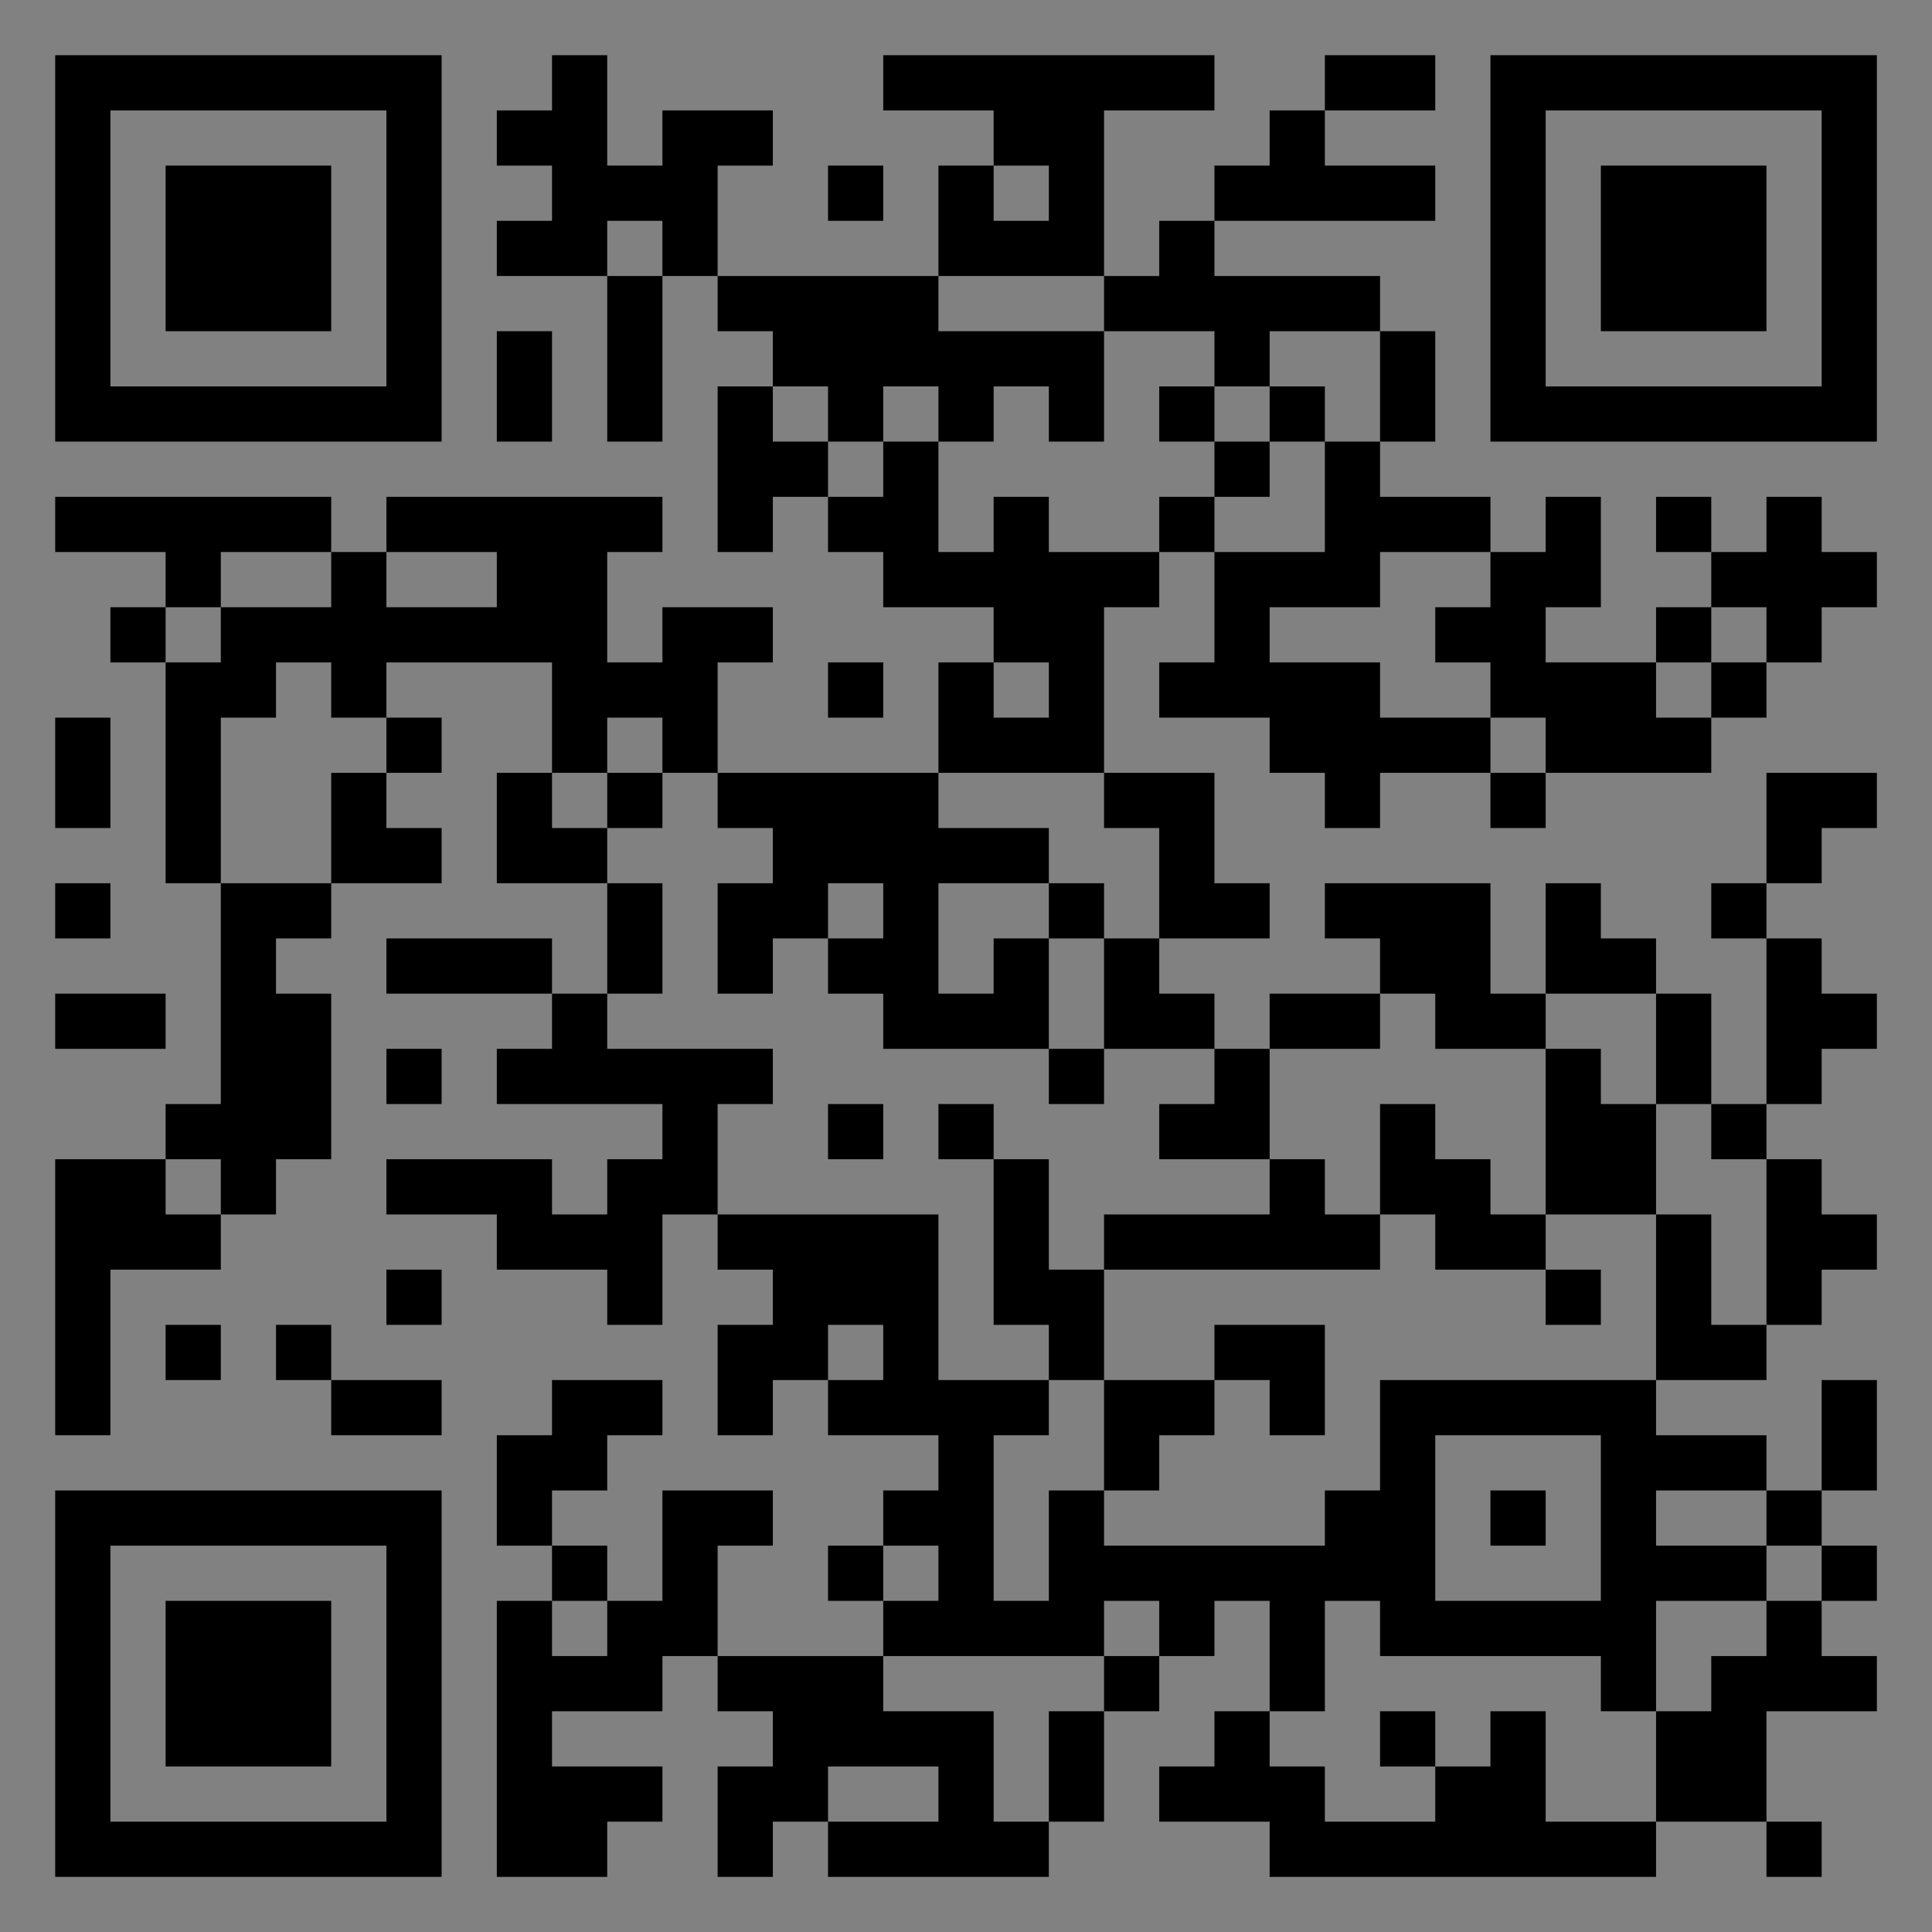 <?xml version="1.0" encoding="UTF-8"?>
<svg xmlns="http://www.w3.org/2000/svg" version="1.1" width="400" height="400" viewBox="0 0 400 400"><rect x="0" y="0" width="400" height="400" fill="#808080" stroke="none"/><rect x="0" y="0" width="400" height="400" fill="#ffffff" fill-opacity="0.01"/><g transform="scale(11.429)"><g transform="translate(1.000,1.000)"><path fill-rule="evenodd" d="M9 0L9 1L8 1L8 2L9 2L9 3L8 3L8 4L10 4L10 7L11 7L11 4L12 4L12 5L13 5L13 6L12 6L12 9L13 9L13 8L14 8L14 9L15 9L15 10L17 10L17 11L16 11L16 13L12 13L12 11L13 11L13 10L11 10L11 11L10 11L10 9L11 9L11 8L6 8L6 9L5 9L5 8L0 8L0 9L2 9L2 10L1 10L1 11L2 11L2 15L3 15L3 19L2 19L2 20L0 20L0 25L1 25L1 22L3 22L3 21L4 21L4 20L5 20L5 17L4 17L4 16L5 16L5 15L7 15L7 14L6 14L6 13L7 13L7 12L6 12L6 11L9 11L9 13L8 13L8 15L10 15L10 17L9 17L9 16L6 16L6 17L9 17L9 18L8 18L8 19L11 19L11 20L10 20L10 21L9 21L9 20L6 20L6 21L8 21L8 22L10 22L10 23L11 23L11 21L12 21L12 22L13 22L13 23L12 23L12 25L13 25L13 24L14 24L14 25L16 25L16 26L15 26L15 27L14 27L14 28L15 28L15 29L12 29L12 27L13 27L13 26L11 26L11 28L10 28L10 27L9 27L9 26L10 26L10 25L11 25L11 24L9 24L9 25L8 25L8 27L9 27L9 28L8 28L8 33L10 33L10 32L11 32L11 31L9 31L9 30L11 30L11 29L12 29L12 30L13 30L13 31L12 31L12 33L13 33L13 32L14 32L14 33L18 33L18 32L19 32L19 30L20 30L20 29L21 29L21 28L22 28L22 30L21 30L21 31L20 31L20 32L22 32L22 33L29 33L29 32L31 32L31 33L32 33L32 32L31 32L31 30L33 30L33 29L32 29L32 28L33 28L33 27L32 27L32 26L33 26L33 24L32 24L32 26L31 26L31 25L29 25L29 24L31 24L31 23L32 23L32 22L33 22L33 21L32 21L32 20L31 20L31 19L32 19L32 18L33 18L33 17L32 17L32 16L31 16L31 15L32 15L32 14L33 14L33 13L31 13L31 15L30 15L30 16L31 16L31 19L30 19L30 17L29 17L29 16L28 16L28 15L27 15L27 17L26 17L26 15L23 15L23 16L24 16L24 17L22 17L22 18L21 18L21 17L20 17L20 16L22 16L22 15L21 15L21 13L19 13L19 10L20 10L20 9L21 9L21 11L20 11L20 12L22 12L22 13L23 13L23 14L24 14L24 13L26 13L26 14L27 14L27 13L30 13L30 12L31 12L31 11L32 11L32 10L33 10L33 9L32 9L32 8L31 8L31 9L30 9L30 8L29 8L29 9L30 9L30 10L29 10L29 11L27 11L27 10L28 10L28 8L27 8L27 9L26 9L26 8L24 8L24 7L25 7L25 5L24 5L24 4L21 4L21 3L25 3L25 2L23 2L23 1L25 1L25 0L23 0L23 1L22 1L22 2L21 2L21 3L20 3L20 4L19 4L19 1L21 1L21 0L15 0L15 1L17 1L17 2L16 2L16 4L12 4L12 2L13 2L13 1L11 1L11 2L10 2L10 0ZM14 2L14 3L15 3L15 2ZM17 2L17 3L18 3L18 2ZM10 3L10 4L11 4L11 3ZM16 4L16 5L19 5L19 7L18 7L18 6L17 6L17 7L16 7L16 6L15 6L15 7L14 7L14 6L13 6L13 7L14 7L14 8L15 8L15 7L16 7L16 9L17 9L17 8L18 8L18 9L20 9L20 8L21 8L21 9L23 9L23 7L24 7L24 5L22 5L22 6L21 6L21 5L19 5L19 4ZM8 5L8 7L9 7L9 5ZM20 6L20 7L21 7L21 8L22 8L22 7L23 7L23 6L22 6L22 7L21 7L21 6ZM3 9L3 10L2 10L2 11L3 11L3 10L5 10L5 9ZM6 9L6 10L8 10L8 9ZM24 9L24 10L22 10L22 11L24 11L24 12L26 12L26 13L27 13L27 12L26 12L26 11L25 11L25 10L26 10L26 9ZM30 10L30 11L29 11L29 12L30 12L30 11L31 11L31 10ZM4 11L4 12L3 12L3 15L5 15L5 13L6 13L6 12L5 12L5 11ZM14 11L14 12L15 12L15 11ZM17 11L17 12L18 12L18 11ZM0 12L0 14L1 14L1 12ZM10 12L10 13L9 13L9 14L10 14L10 15L11 15L11 17L10 17L10 18L13 18L13 19L12 19L12 21L16 21L16 24L18 24L18 25L17 25L17 28L18 28L18 26L19 26L19 27L23 27L23 26L24 26L24 24L29 24L29 21L30 21L30 23L31 23L31 20L30 20L30 19L29 19L29 17L27 17L27 18L25 18L25 17L24 17L24 18L22 18L22 20L20 20L20 19L21 19L21 18L19 18L19 16L20 16L20 14L19 14L19 13L16 13L16 14L18 14L18 15L16 15L16 17L17 17L17 16L18 16L18 18L15 18L15 17L14 17L14 16L15 16L15 15L14 15L14 16L13 16L13 17L12 17L12 15L13 15L13 14L12 14L12 13L11 13L11 12ZM10 13L10 14L11 14L11 13ZM0 15L0 16L1 16L1 15ZM18 15L18 16L19 16L19 15ZM0 17L0 18L2 18L2 17ZM6 18L6 19L7 19L7 18ZM18 18L18 19L19 19L19 18ZM27 18L27 21L26 21L26 20L25 20L25 19L24 19L24 21L23 21L23 20L22 20L22 21L19 21L19 22L18 22L18 20L17 20L17 19L16 19L16 20L17 20L17 23L18 23L18 24L19 24L19 26L20 26L20 25L21 25L21 24L22 24L22 25L23 25L23 23L21 23L21 24L19 24L19 22L24 22L24 21L25 21L25 22L27 22L27 23L28 23L28 22L27 22L27 21L29 21L29 19L28 19L28 18ZM14 19L14 20L15 20L15 19ZM2 20L2 21L3 21L3 20ZM6 22L6 23L7 23L7 22ZM2 23L2 24L3 24L3 23ZM4 23L4 24L5 24L5 25L7 25L7 24L5 24L5 23ZM14 23L14 24L15 24L15 23ZM25 25L25 28L28 28L28 25ZM26 26L26 27L27 27L27 26ZM29 26L29 27L31 27L31 28L29 28L29 30L28 30L28 29L24 29L24 28L23 28L23 30L22 30L22 31L23 31L23 32L25 32L25 31L26 31L26 30L27 30L27 32L29 32L29 30L30 30L30 29L31 29L31 28L32 28L32 27L31 27L31 26ZM15 27L15 28L16 28L16 27ZM9 28L9 29L10 29L10 28ZM19 28L19 29L15 29L15 30L17 30L17 32L18 32L18 30L19 30L19 29L20 29L20 28ZM24 30L24 31L25 31L25 30ZM14 31L14 32L16 32L16 31ZM0 0L0 7L7 7L7 0ZM1 1L1 6L6 6L6 1ZM2 2L2 5L5 5L5 2ZM33 0L26 0L26 7L33 7ZM32 1L27 1L27 6L32 6ZM31 2L28 2L28 5L31 5ZM0 33L7 33L7 26L0 26ZM1 32L6 32L6 27L1 27ZM2 31L5 31L5 28L2 28Z" fill="#000000"/></g></g></svg>
